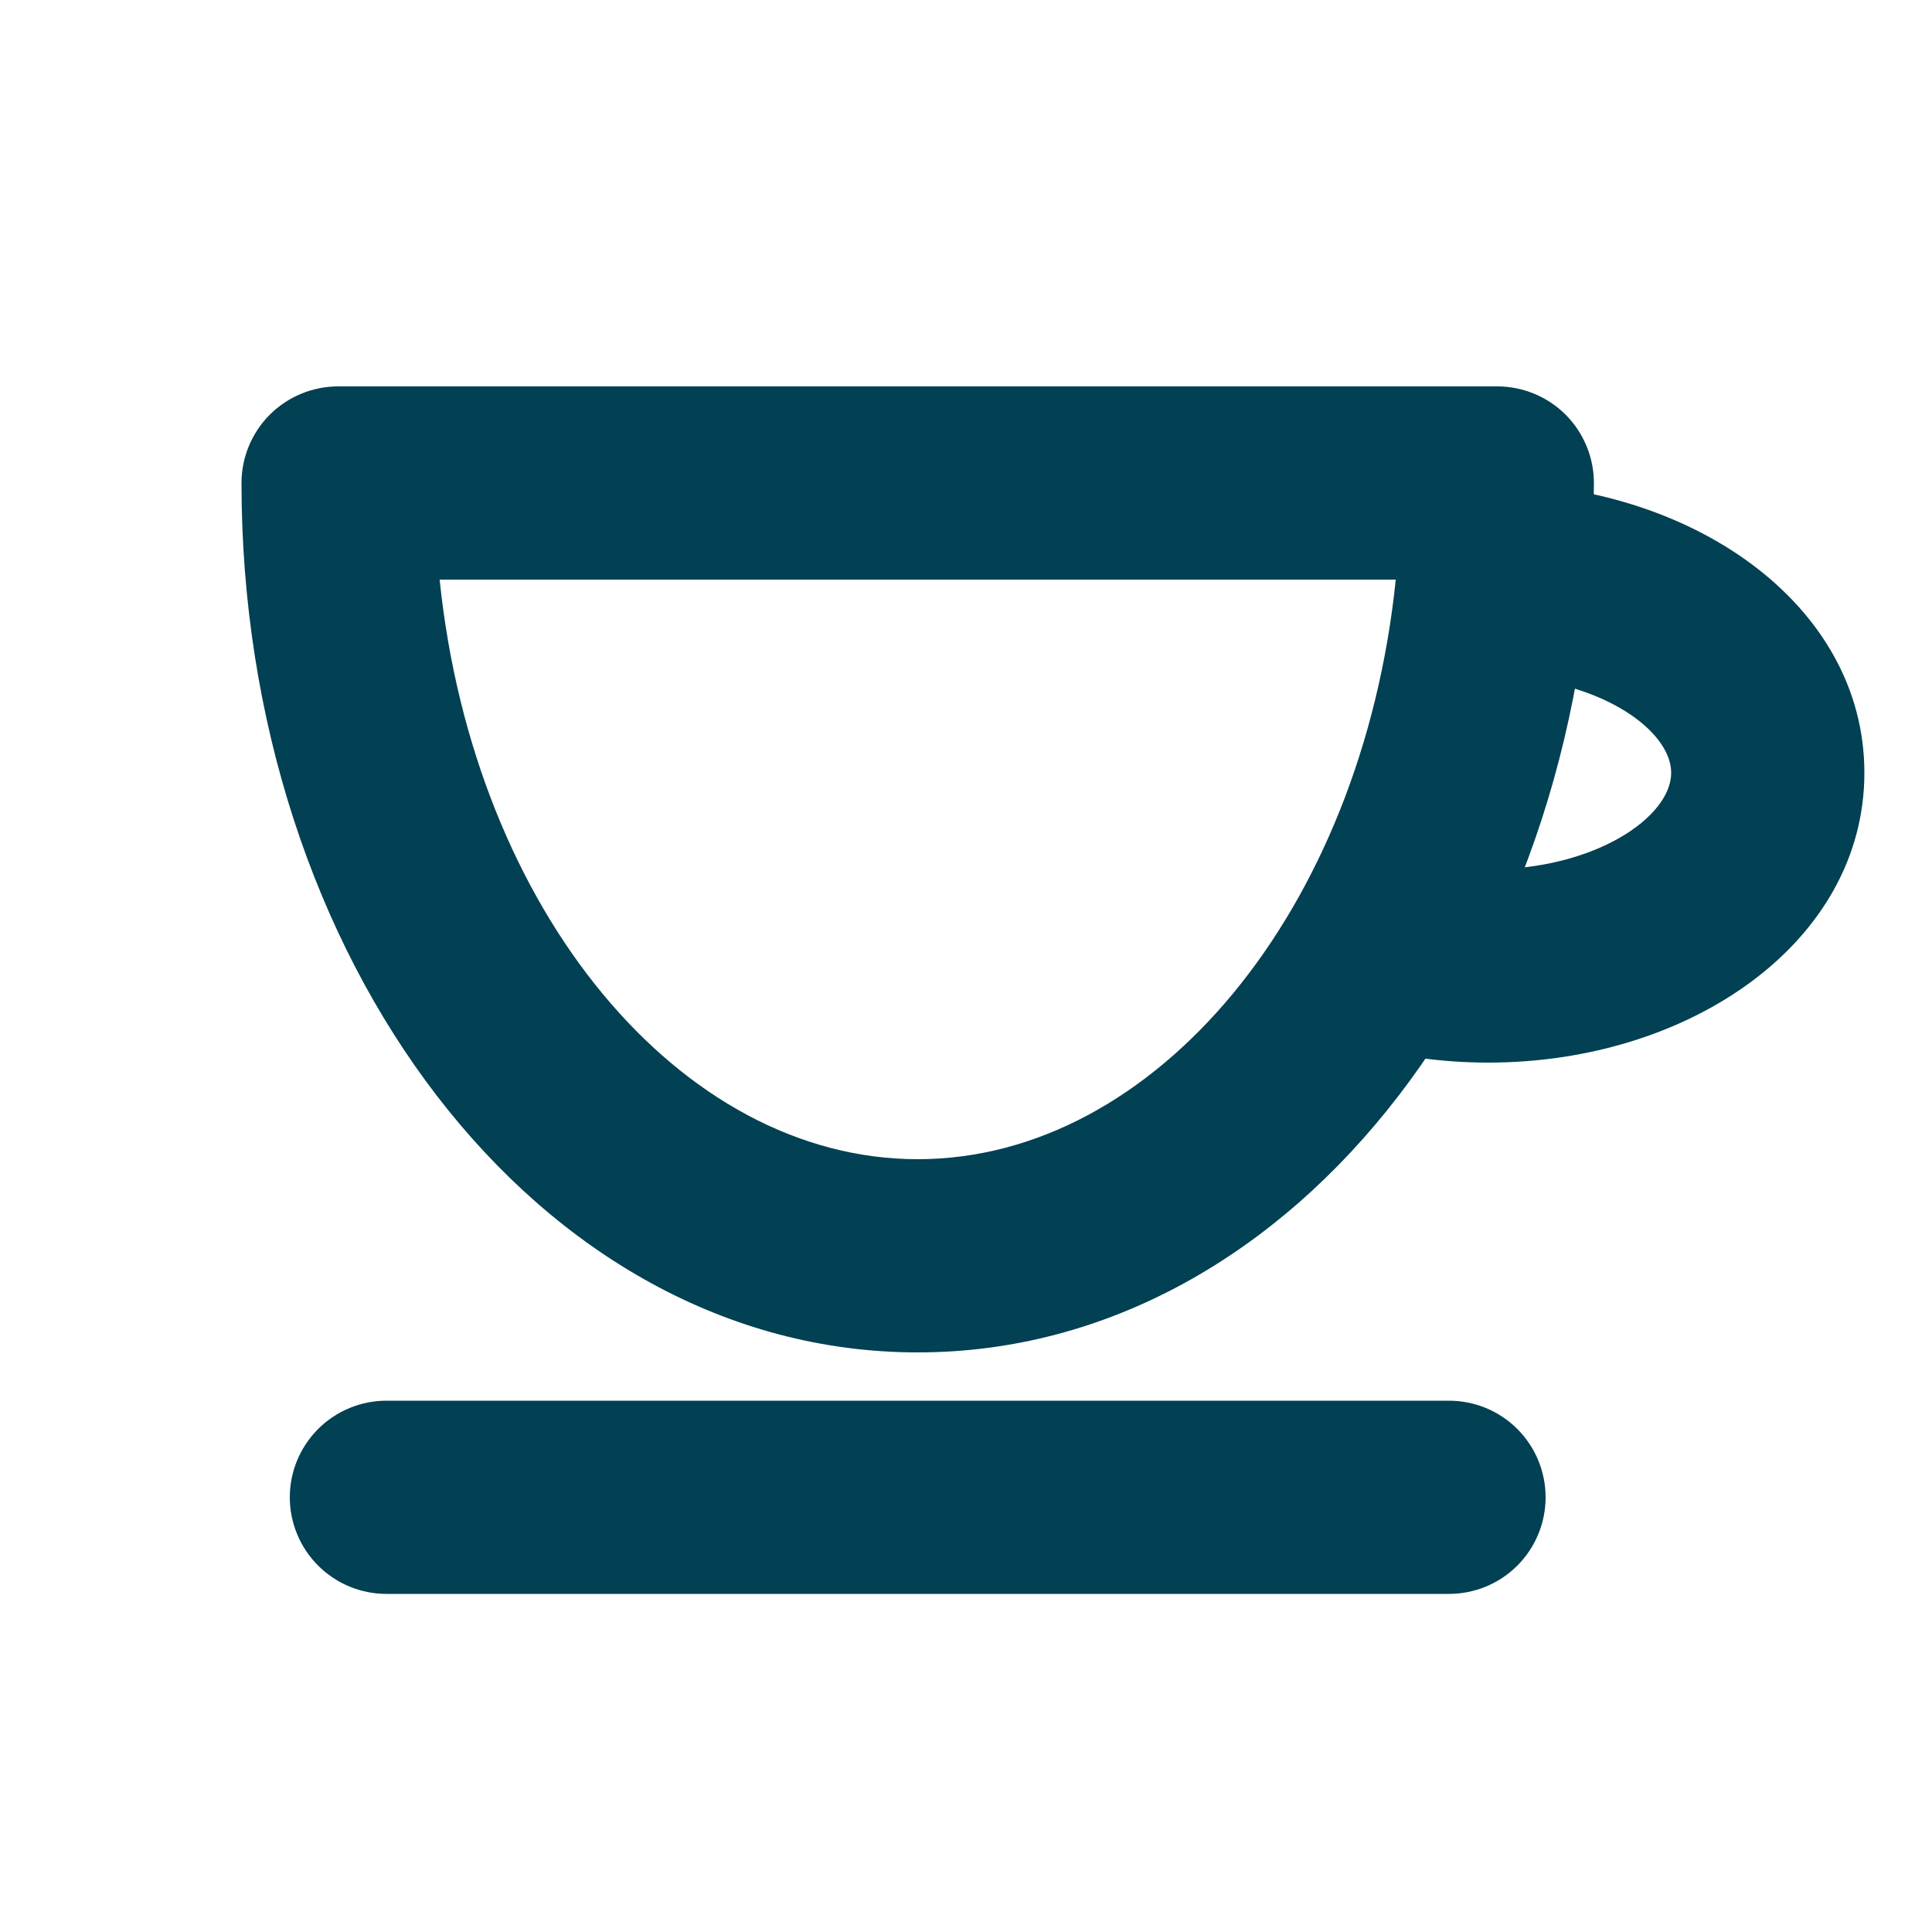 <svg width="36" height="36" viewBox="0 0 36 36" fill="none" xmlns="http://www.w3.org/2000/svg">
<path fill-rule="evenodd" clip-rule="evenodd" d="M27.9 7.2H6.3C5.823 7.2 5.365 7.39 5.027 7.727C4.69 8.065 4.5 8.523 4.5 9C4.5 17.852 10.01 25.2 17.1 25.2C24.19 25.2 29.7 17.852 29.7 9C29.7 8.523 29.51 8.065 29.173 7.727C28.835 7.39 28.377 7.2 27.9 7.2ZM17.1 21.6C12.681 21.6 8.827 16.974 8.192 10.8H26.008C25.373 16.974 21.519 21.6 17.1 21.6Z" fill="#024053"/>
<path d="M7.2 26.1H27C27.478 26.1 27.936 26.29 28.273 26.627C28.611 26.965 28.8 27.423 28.8 27.9C28.8 28.377 28.611 28.835 28.273 29.173C27.936 29.51 27.478 29.7 27 29.7H7.2C6.723 29.7 6.265 29.51 5.928 29.173C5.59 28.835 5.4 28.377 5.4 27.9C5.4 27.423 5.59 26.965 5.928 26.627C6.265 26.29 6.723 26.1 7.2 26.1ZM25.244 19.458L26.237 15.997C26.7 16.13 27.207 16.2 27.733 16.2C29.726 16.2 31.14 15.223 31.14 14.4C31.14 13.577 29.726 12.6 27.733 12.6V9C31.491 9 34.74 11.246 34.74 14.4C34.74 17.554 31.491 19.8 27.733 19.8C26.874 19.8 26.034 19.683 25.244 19.458Z" fill="#024053"/>
</svg>
